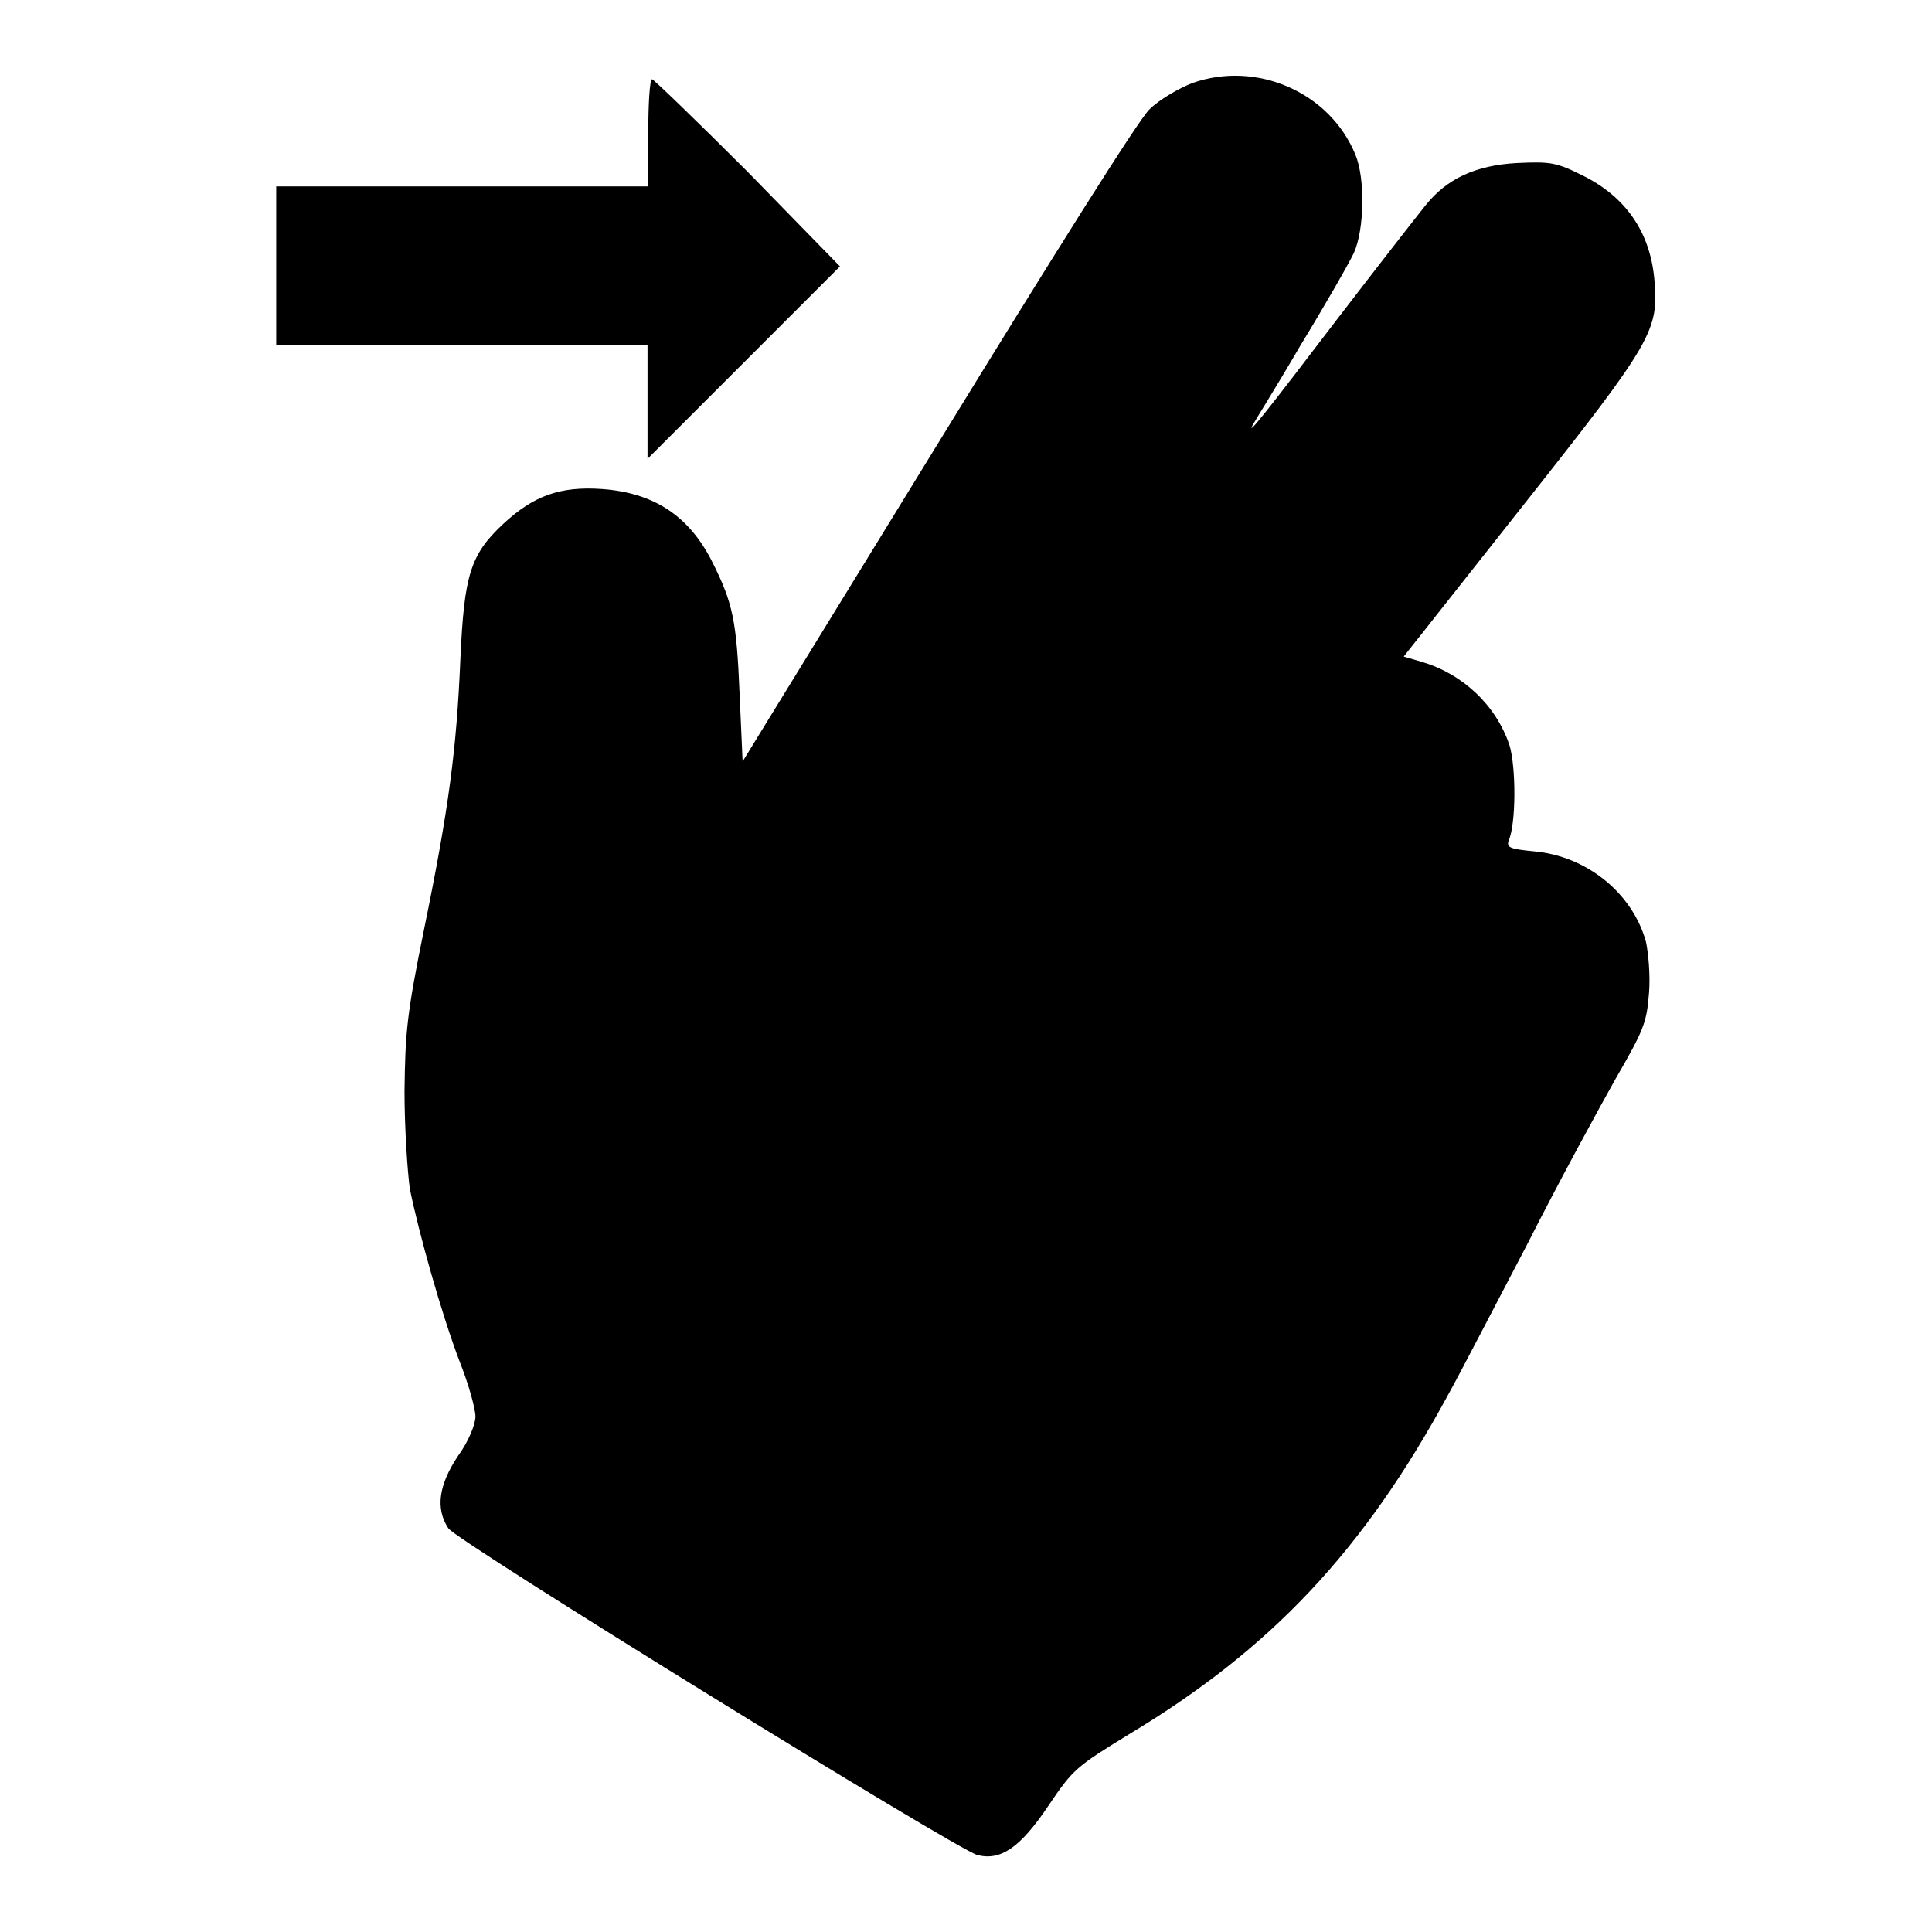 <?xml version="1.0" encoding="utf-8"?>
<!-- Svg Vector Icons : http://www.onlinewebfonts.com/icon -->
<!DOCTYPE svg PUBLIC "-//W3C//DTD SVG 1.1//EN" "http://www.w3.org/Graphics/SVG/1.1/DTD/svg11.dtd">
<svg version="1.1" xmlns="http://www.w3.org/2000/svg" xmlns:xlink="http://www.w3.org/1999/xlink" x="0px" y="0px" viewBox="0 0 256 256" enable-background="new 0 0 256 256" xml:space="preserve">
<g><g><g><path fill="#000000" d="M158,11c-1.8,0.7-4.4,2.2-5.7,3.5c-1.4,1.3-13,19.8-28.1,44.4l-25.8,42l-0.4-9c-0.4-9.7-0.9-12-3.6-17.4c-3.1-6.2-7.8-9.2-14.6-9.7c-5.6-0.4-9.1,0.9-13.1,4.6c-4.4,4.1-5.2,6.8-5.7,18c-0.5,11.8-1.5,19.6-4.8,35.7c-2.3,11.3-2.5,13.6-2.6,21.5c0,4.9,0.4,10.7,0.7,12.9c1.2,5.9,4.2,16.6,6.6,22.9c1.2,3,2.1,6.3,2.1,7.3c0,1-0.9,3.3-2.3,5.2c-2.6,3.9-3,7-1.3,9.6c1.1,1.7,67.4,42.6,70.1,43.3c3.1,0.8,5.7-1,9.4-6.5c3.3-4.9,3.7-5.2,10.7-9.5c18.8-11.3,31.1-24.3,42.4-45.2c1.4-2.5,6-11.4,10.3-19.6c4.2-8.3,9.6-18.2,11.8-22.1c3.7-6.4,4.1-7.4,4.4-11.3c0.2-2.4-0.1-5.4-0.4-6.8c-1.8-6.5-7.9-11.4-14.9-12c-3.1-0.3-3.6-0.5-3.3-1.4c1-2.2,1-9.8,0.1-12.7c-1.8-5.3-6.2-9.4-11.6-11L186,87l15.8-20c17.4-22,18-23.2,17.4-30.1c-0.6-6.2-3.8-10.8-9.4-13.6c-3.6-1.8-4.3-1.9-8.8-1.7c-5.5,0.3-9.3,2.1-12.1,5.6c-0.9,1.1-6.2,7.9-11.8,15.2C167.8,54.6,165.1,58,166,56.3c0.2-0.4,3.1-5,6.3-10.5c3.3-5.4,6.5-11,7.1-12.3c1.4-3.1,1.5-9.9,0.2-13C176.2,12.2,166.5,8,158,11z"/><path fill="#000000" d="M85.9,17.6v7.1H61.3H36.6v10.5v10.5h24.6h24.6v7.5v7.6l12.7-12.7l12.8-12.8L99.1,22.8C92.3,16,86.6,10.5,86.4,10.5C86.1,10.5,85.9,13.7,85.9,17.6z"/></g></g></g>
</svg>